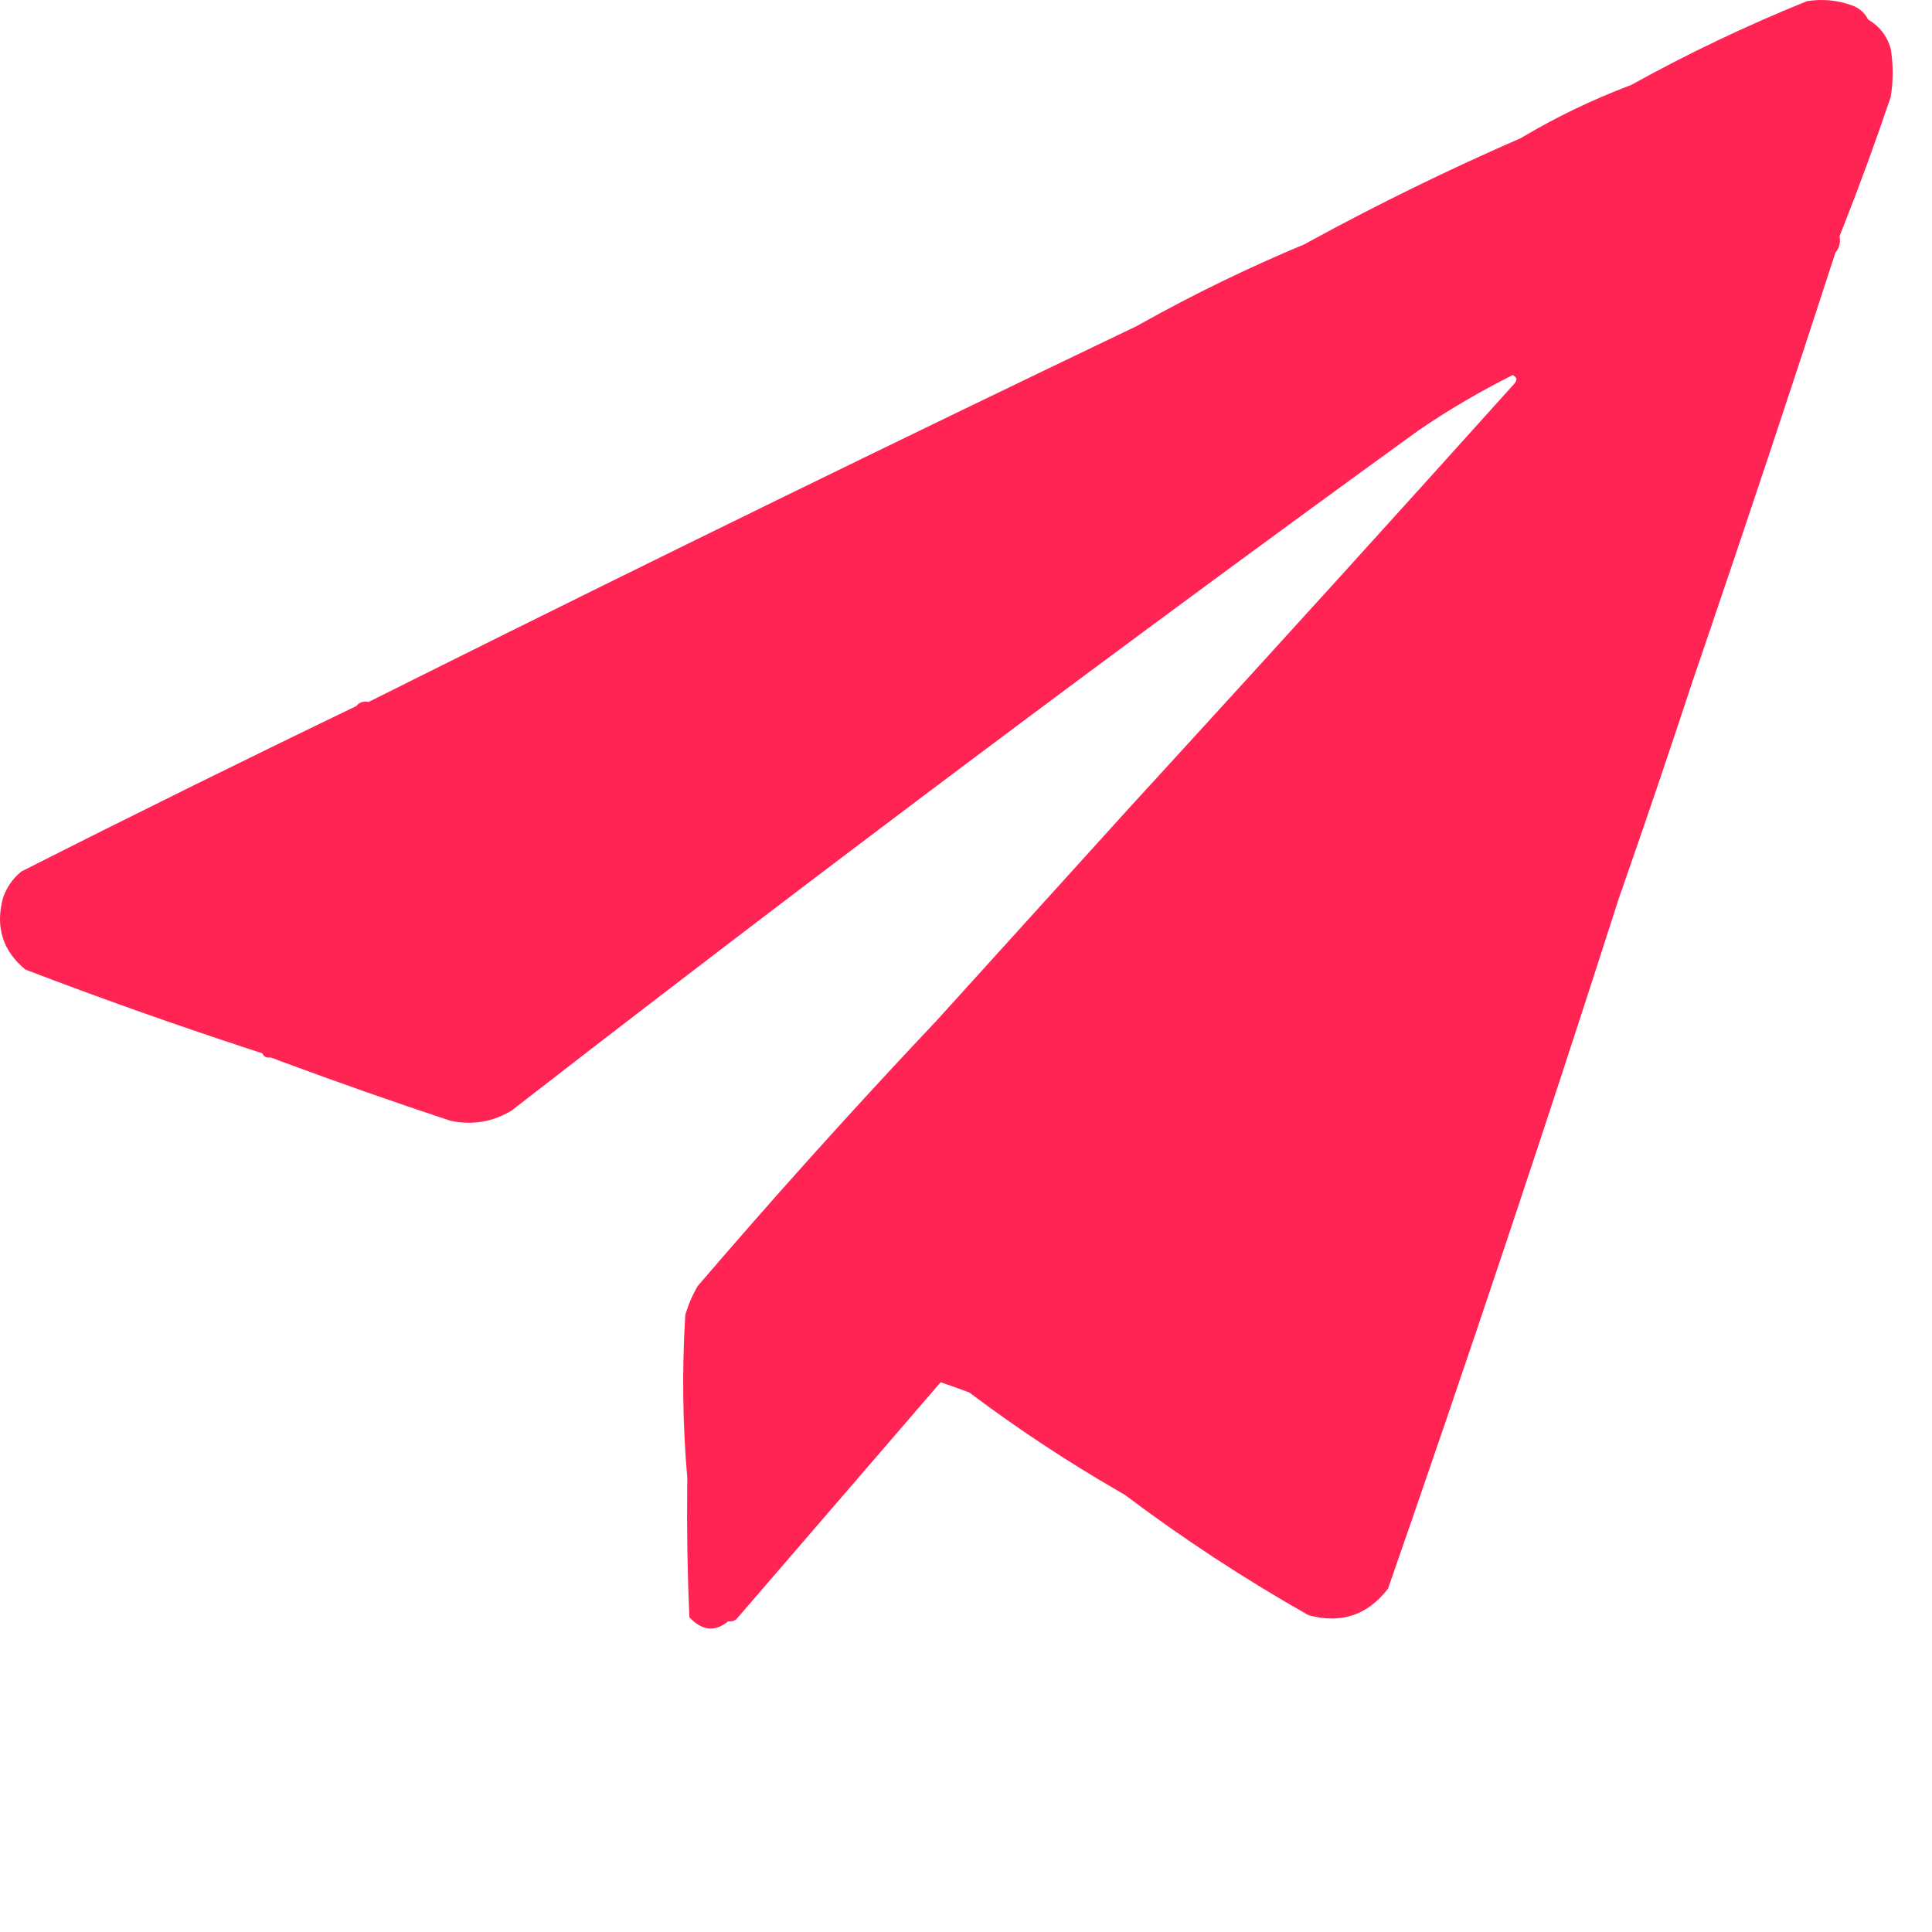 <svg width="16" height="16" viewBox="0 0 16 16" fill="none" xmlns="http://www.w3.org/2000/svg">
  <!-- Plane logo (scaled to fill viewport) -->
  <g transform="translate(0, 0) scale(0.022)">
    <path d="M680.17 0.455C685.916 -0.483 691.557 0.029 697.089 1.993C699.719 2.945 701.686 4.582 702.99 6.903L703.242 7.377L703.631 7.606C707.617 10.018 710.307 13.532 711.701 18.144C712.726 24.296 712.726 30.448 711.701 36.601C706.076 53.251 700.091 69.613 693.748 85.685L692.475 88.895C692.861 91.201 692.433 93.147 691.195 94.734L690.937 95.048C674.527 145.653 657.729 196.13 640.545 246.479L637.104 256.547C629.209 280.555 621.157 304.361 612.947 327.963L609.418 338.065C581.533 425.055 552.566 511.7 522.516 598.002C514.82 608.035 504.822 611.367 492.524 607.999C468.35 594.295 445.278 579.171 423.31 562.626L421.407 561.532C401.77 550.203 382.922 537.751 364.863 524.174L362.069 523.146C359.309 522.14 356.651 521.2 354.096 520.328C328.461 550.064 302.827 579.801 277.192 609.537C276.335 610.206 275.38 610.474 274.328 610.339L274.116 610.307L273.647 610.677C268.806 614.37 264.091 613.735 259.503 608.769C258.782 592.434 258.511 576.091 258.692 559.743L258.735 556.474C256.951 536.233 256.693 515.723 257.965 494.95C259.08 491.184 260.619 487.593 262.579 484.184C289.969 452.23 318.042 420.942 346.797 390.322L352.558 384.208L426.386 302.689L435.418 292.834C480.564 243.541 525.49 194.018 570.197 144.267C571.255 142.987 570.998 141.963 569.428 141.19C557.13 147.337 545.339 154.258 534.052 161.954C422.414 242.85 312.109 325.49 203.138 409.874L192.597 418.046C185.497 422.349 177.807 423.632 169.526 421.891C148.186 414.818 127.026 407.392 106.043 399.611L101.85 398.051C100.324 398.315 99.3 397.801 98.774 396.513L93.157 394.678C65.084 385.459 37.22 375.561 9.565 364.981C1.021 357.94 -1.799 348.967 1.105 338.065C2.463 334.063 4.771 330.73 8.027 328.067C49.919 306.865 91.96 286.101 134.15 265.775L134.359 265.524C135.362 264.404 136.708 263.956 138.397 264.179L138.764 264.237L156.759 255.251C246.764 210.369 337.152 166.197 427.924 122.733L429.835 121.662C449.603 110.63 469.987 100.733 490.986 91.972L493.473 90.612C519.199 76.6 545.544 63.724 572.504 51.981L573.743 51.246C586.147 43.933 599.125 37.685 612.675 32.501L614.033 31.986C635.326 20.174 657.371 9.662 680.17 0.455Z" fill="#FF2454"/>
  </g>
</svg> 